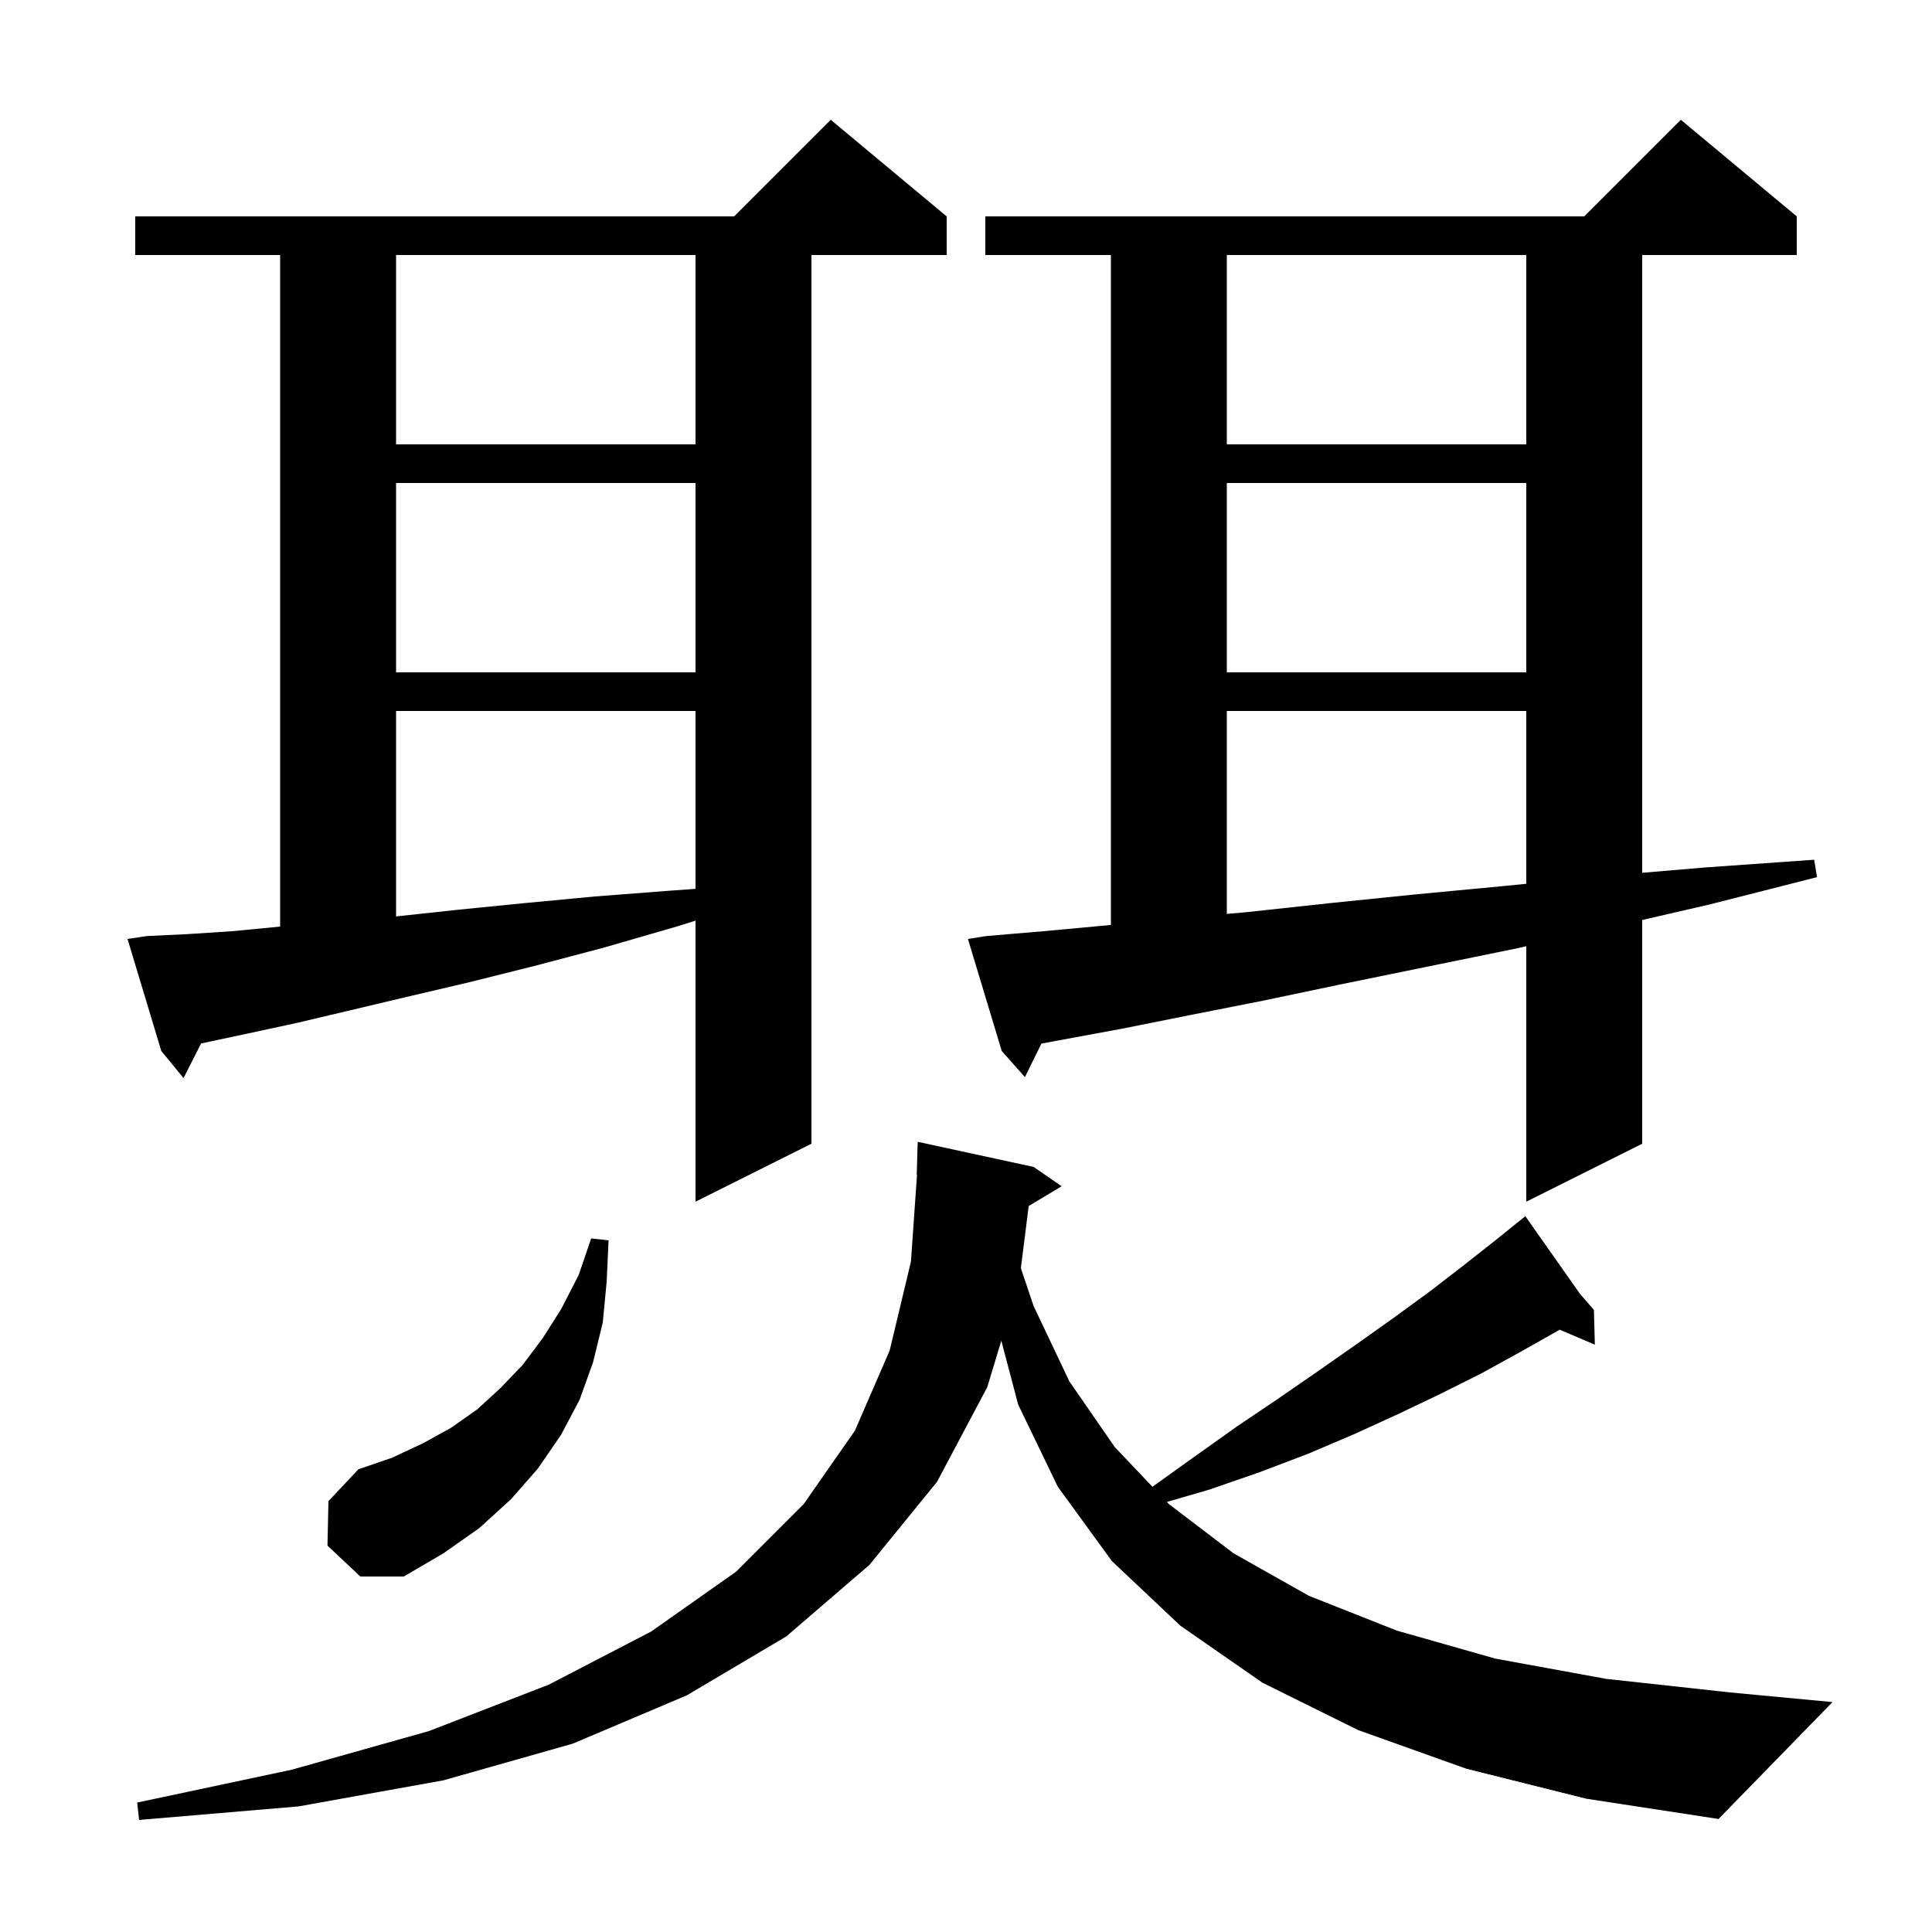 <svg xmlns="http://www.w3.org/2000/svg" xmlns:xlink="http://www.w3.org/1999/xlink" version="1.1" baseProfile="full" viewBox="0 0 200 200" width="200" height="200"><g fill="currentColor"><path d="M 151.8 183.1 L 140.6 179.1 L 130.7 174.2 L 122.2 168.3 L 115.1 161.6 L 109.5 153.9 L 105.4 145.4 L 103.656 138.789 L 102.2 143.6 L 97.0 153.4 L 90.0 162.0 L 81.4 169.4 L 71.1 175.5 L 59.3 180.5 L 45.9 184.3 L 30.9 187.0 L 14.4 188.4 L 14.2 186.6 L 30.2 183.2 L 44.4 179.2 L 56.8 174.4 L 67.4 168.9 L 76.2 162.7 L 83.2 155.7 L 88.5 148.1 L 92.1 139.8 L 94.3 130.6 L 94.93 121.598 L 94.9 121.6 L 95.0 118.2 L 107.0 120.8 L 109.9 122.8 L 106.49 124.846 L 105.679 131.281 L 107.0 135.2 L 110.7 143.0 L 115.4 149.8 L 119.302 153.911 L 123.5 150.9 L 128.0 147.7 L 132.3 144.8 L 136.5 141.9 L 140.5 139.1 L 144.3 136.4 L 148.0 133.7 L 151.5 131.0 L 154.8 128.4 L 157.123 126.527 L 157.1 126.5 L 157.123 126.527 L 157.9 125.9 L 163.569 133.952 L 165.0 135.6 L 165.1 139.2 L 161.459 137.649 L 161.2 137.8 L 157.3 140.0 L 153.3 142.2 L 149.1 144.3 L 144.7 146.4 L 140.1 148.5 L 135.4 150.5 L 130.4 152.4 L 125.2 154.2 L 120.793 155.482 L 121.0 155.7 L 127.7 160.8 L 135.5 165.2 L 144.6 168.8 L 154.8 171.7 L 166.3 173.8 L 179.1 175.2 L 189.7 176.2 L 177.9 188.3 L 164.2 186.2 Z M 33.9 160.0 L 34.0 155.4 L 37.1 152.1 L 40.6 150.9 L 43.8 149.4 L 46.7 147.8 L 49.4 145.9 L 51.8 143.7 L 54.1 141.3 L 56.2 138.5 L 58.1 135.5 L 59.9 132.0 L 61.2 128.2 L 63.0 128.4 L 62.8 132.7 L 62.4 136.9 L 61.4 141.0 L 60.0 144.9 L 58.1 148.5 L 55.7 152.0 L 52.9 155.2 L 49.6 158.2 L 45.9 160.8 L 41.8 163.2 L 37.3 163.2 Z M 15.2 96.9 L 19.4 96.7 L 24.0 96.4 L 29.0 95.919 L 29.0 26.4 L 14.0 26.4 L 14.0 22.4 L 76.0 22.4 L 86.0 12.4 L 98.0 22.4 L 98.0 26.4 L 84.0 26.4 L 84.0 118.4 L 72.0 124.4 L 72.0 95.306 L 70.1 95.9 L 62.5 98.1 L 55.3 100.0 L 48.5 101.7 L 42.1 103.2 L 36.2 104.6 L 30.7 105.9 L 25.6 107.0 L 20.9 108.0 L 20.82 108.015 L 19.0 111.6 L 16.7 108.8 L 13.2 97.2 Z M 102.1 96.9 L 108.0 96.4 L 114.5 95.8 L 115.0 95.751 L 115.0 26.4 L 102.0 26.4 L 102.0 22.4 L 164.0 22.4 L 174.0 12.4 L 186.0 22.4 L 186.0 26.4 L 170.0 26.4 L 170.0 90.352 L 176.5 89.8 L 187.8 89.0 L 188.1 90.8 L 177.1 93.6 L 170.0 95.238 L 170.0 118.4 L 158.0 124.4 L 158.0 97.953 L 156.9 98.2 L 147.6 100.1 L 138.8 101.9 L 130.7 103.6 L 123.1 105.1 L 116.1 106.5 L 109.6 107.7 L 107.806 108.034 L 106.1 111.5 L 103.7 108.8 L 100.2 97.2 Z M 41.0 73.6 L 41.0 94.868 L 47.2 94.2 L 54.2 93.5 L 61.6 92.8 L 69.4 92.2 L 72.0 92.014 L 72.0 73.6 Z M 127.0 73.6 L 127.0 94.609 L 129.3 94.4 L 137.6 93.5 L 146.4 92.6 L 155.9 91.7 L 158.0 91.49 L 158.0 73.6 Z M 127.0 50.0 L 127.0 69.6 L 158.0 69.6 L 158.0 50.0 Z M 41.0 50.0 L 41.0 69.6 L 72.0 69.6 L 72.0 50.0 Z M 127.0 26.4 L 127.0 46.0 L 158.0 46.0 L 158.0 26.4 Z M 41.0 26.4 L 41.0 46.0 L 72.0 46.0 L 72.0 26.4 Z "/></g></svg>
